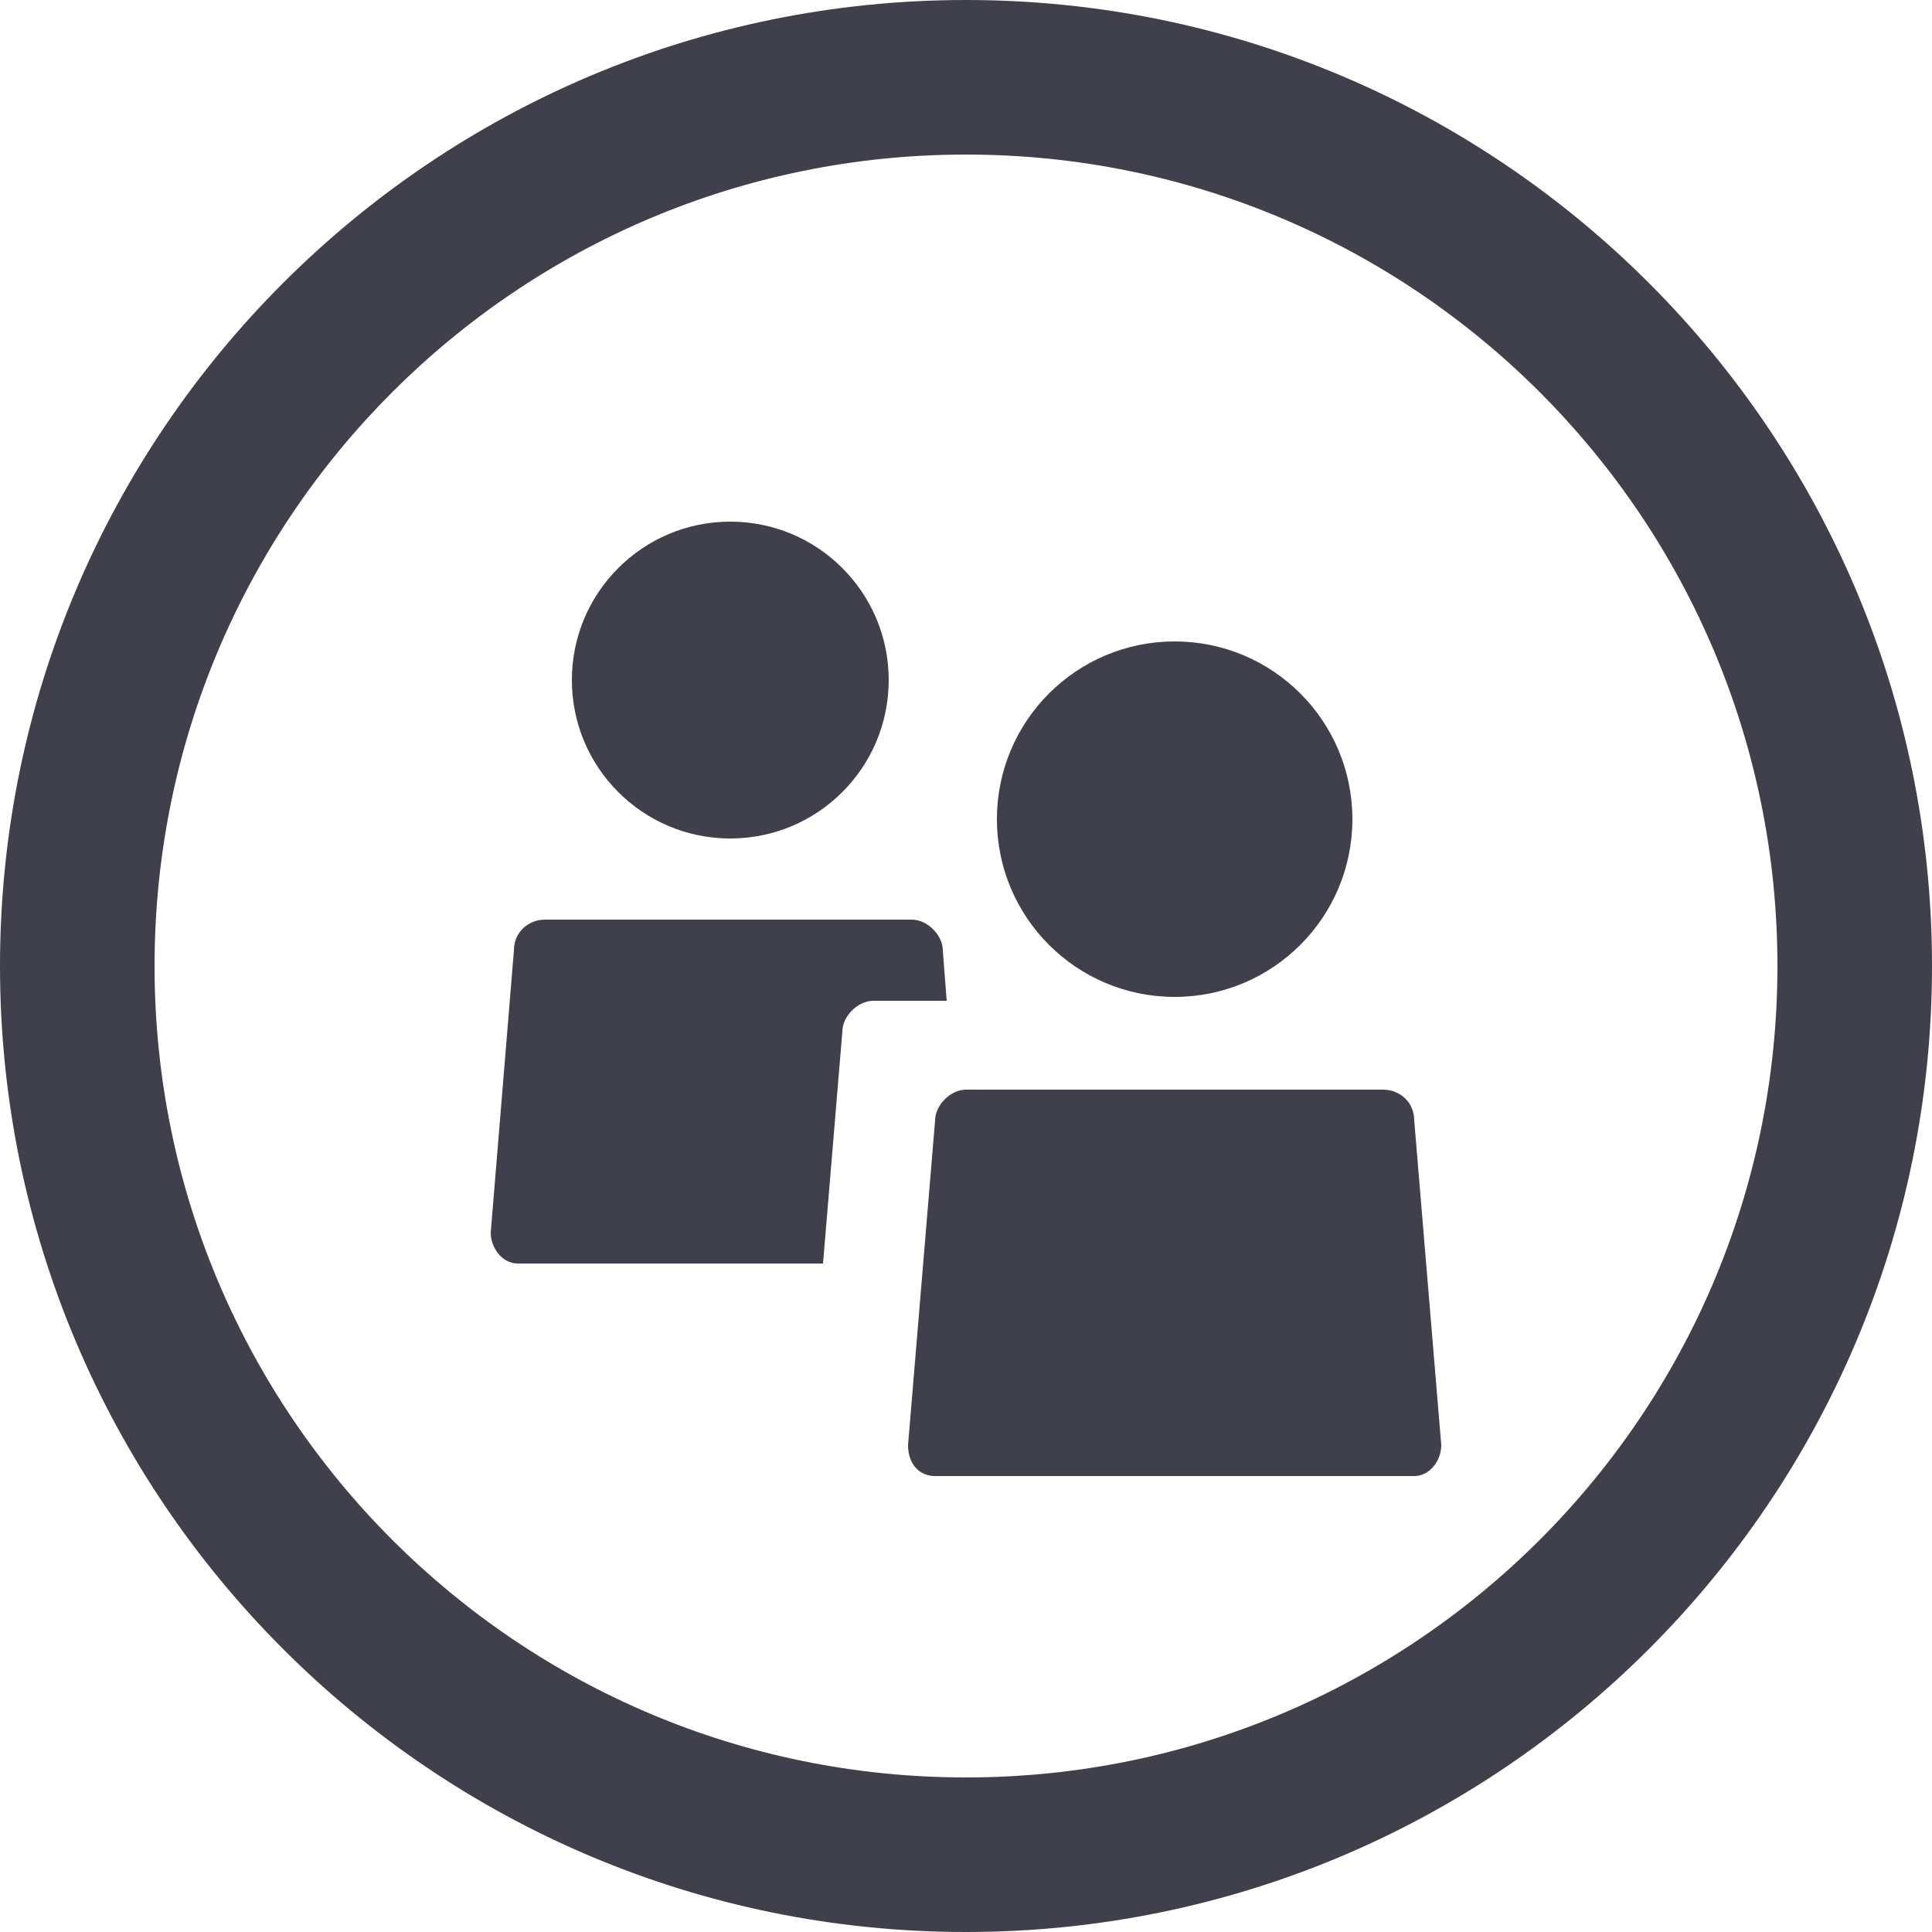 <svg xmlns="http://www.w3.org/2000/svg" width="50" height="50" viewBox="0 0 50 50"><circle fill="#40404C" cx="30.4" cy="21.2" r="4.6"/><path fill="#40404C" d="M37.3 37.4c0 .4-.3.8-.7.8H24.2c-.4 0-.7-.3-.7-.8l.7-8.4c0-.4.4-.8.8-.8h10.8c.4 0 .8.3.8.8l.7 8.4z"/><g fill="#40404C"><circle cx="18.9" cy="17.6" r="4.1"/><path d="M22.6 25.9h1.9l-.1-1.3c0-.4-.4-.8-.8-.8h-9.5c-.4 0-.8.3-.8.8l-.6 7.3c0 .4.3.8.7.8h7.9l.5-6c0-.4.4-.8.8-.8z"/></g><path fill="#40404C" d="M25 4c11.6 0 21 9.4 21 21s-9.4 21-21 21S4 36.6 4 25 13.4 4 25 4m0-4C11.2 0 0 11.2 0 25s11.2 25 25 25 25-11.2 25-25S38.8 0 25 0z"/></svg>
